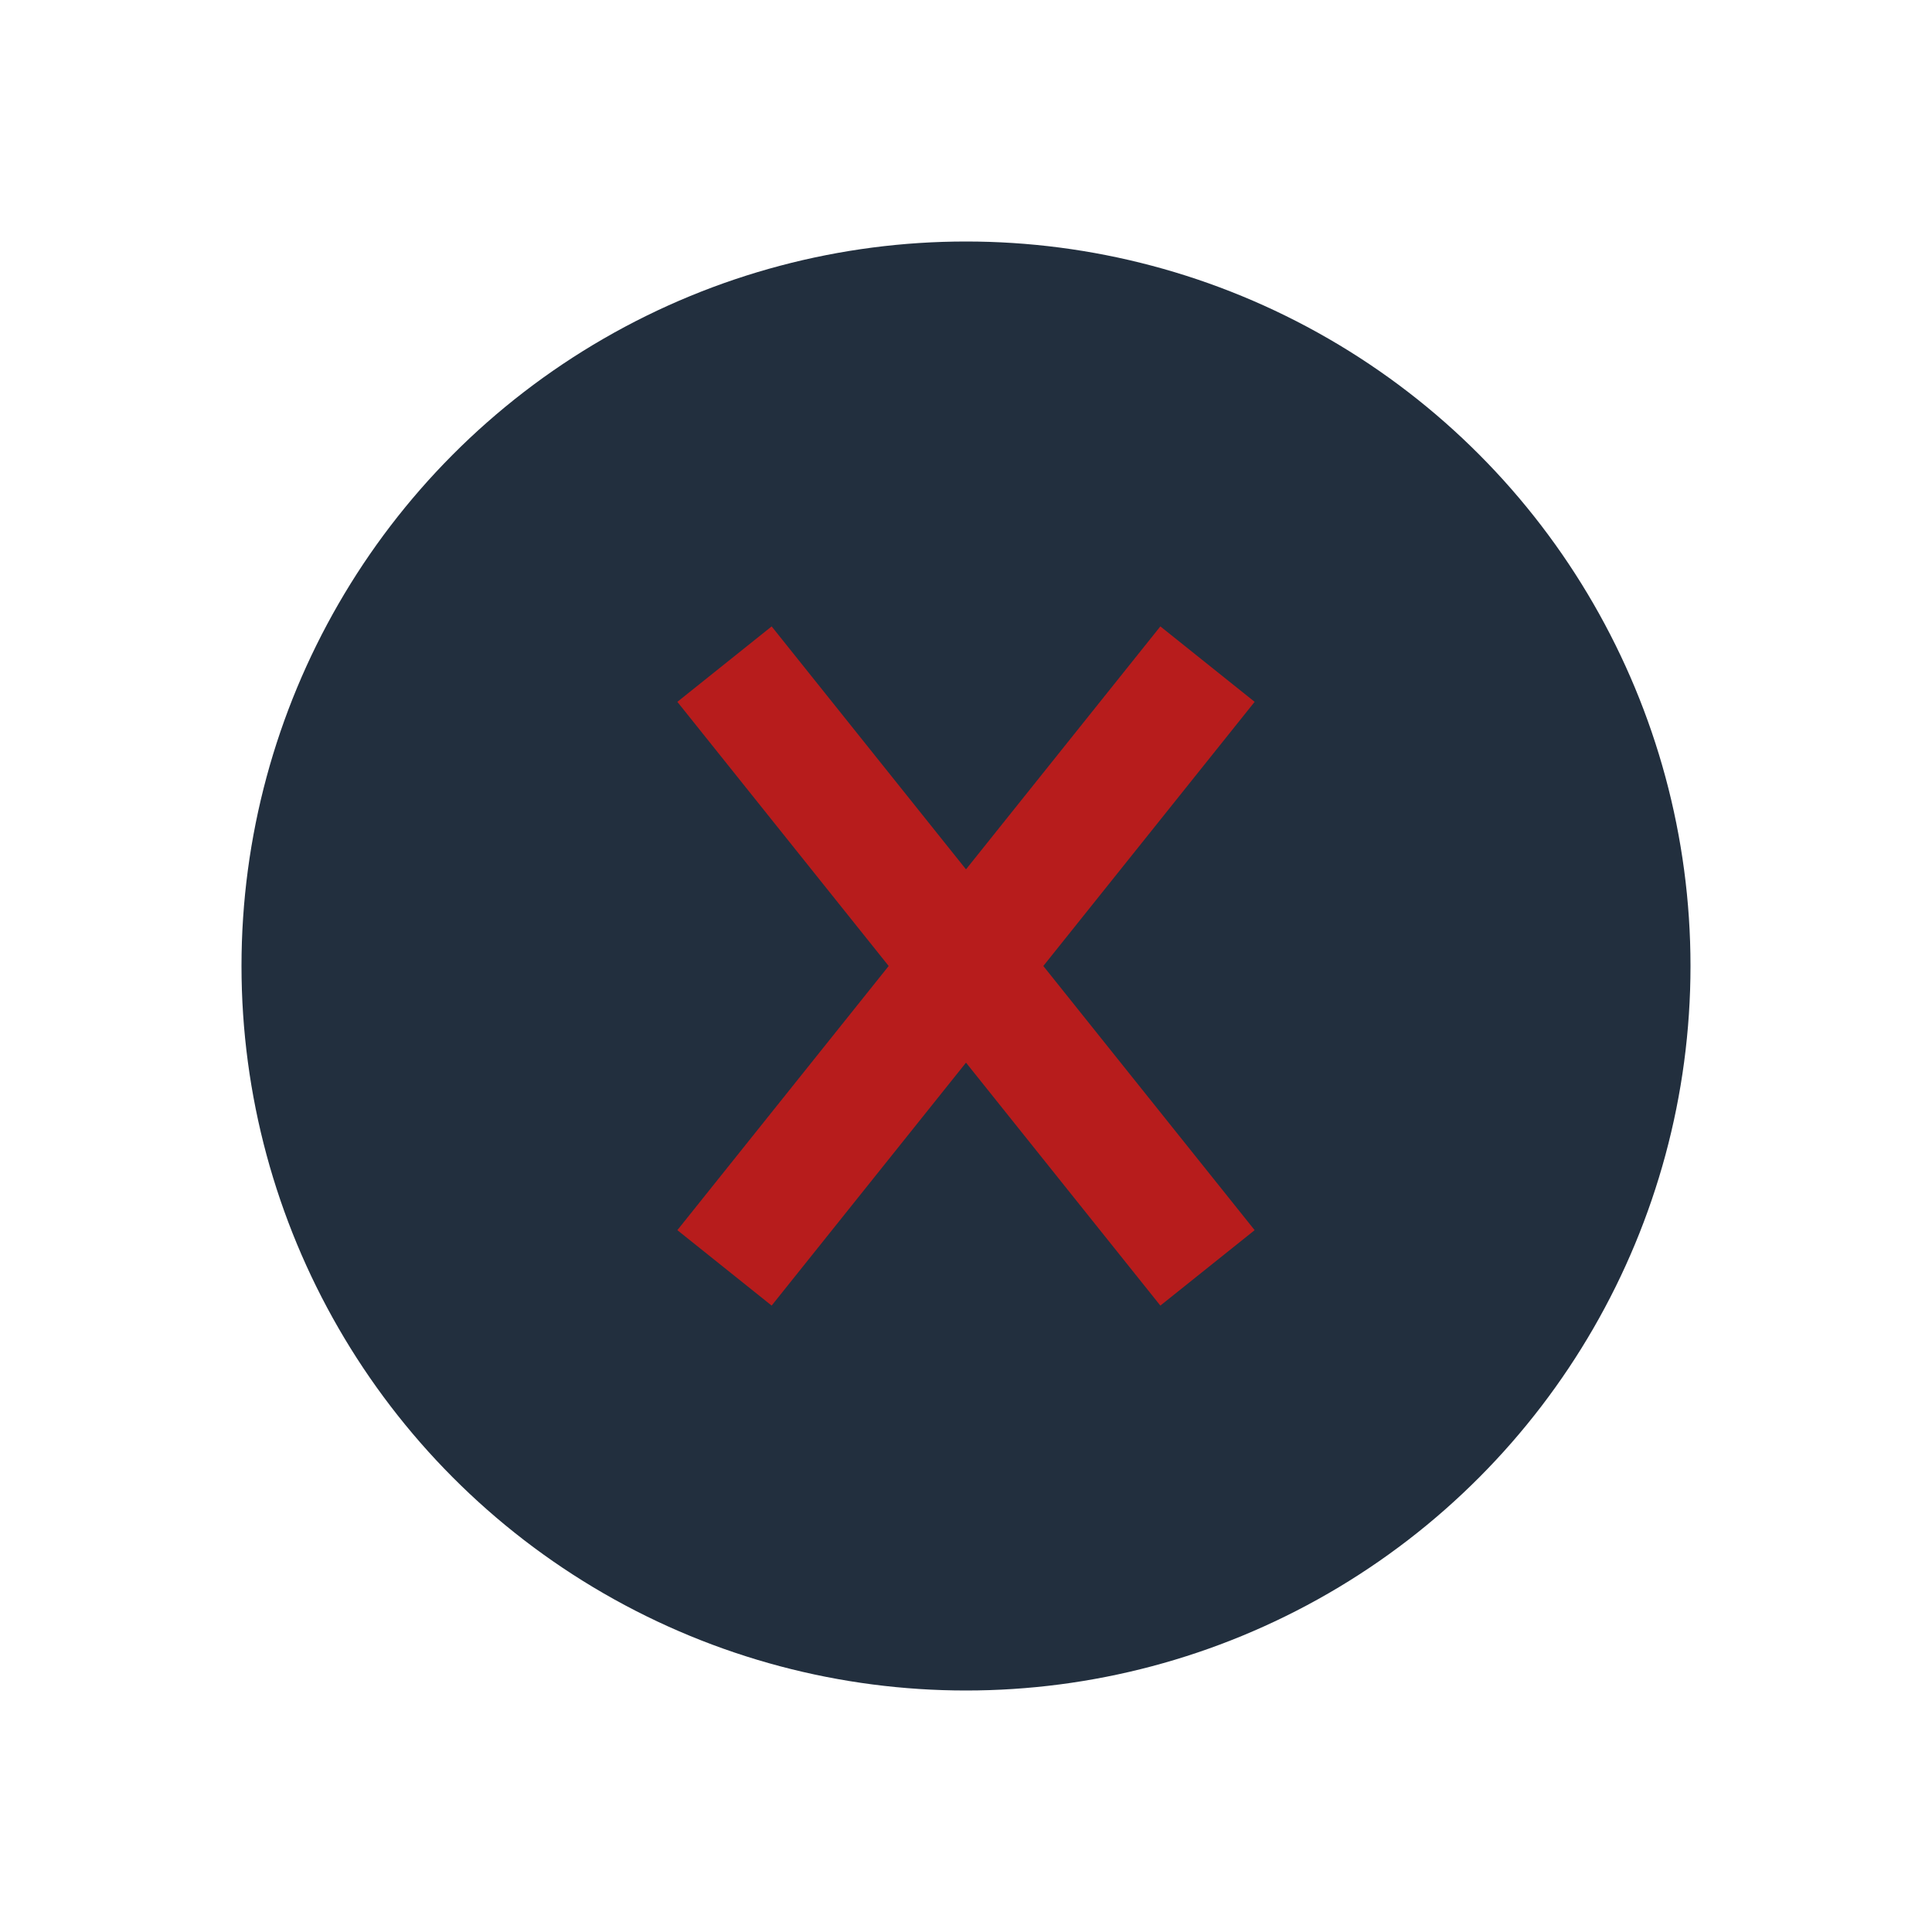 <?xml version="1.0" encoding="UTF-8"?>
<svg xmlns="http://www.w3.org/2000/svg" width="32" height="32" viewBox="0 0 32 32"><circle cx="16" cy="16" r="12" fill="#222F3E"/><path d="M12 21l8-10M20 21l-8-10" stroke="#B71C1C" stroke-width="2"/></svg>